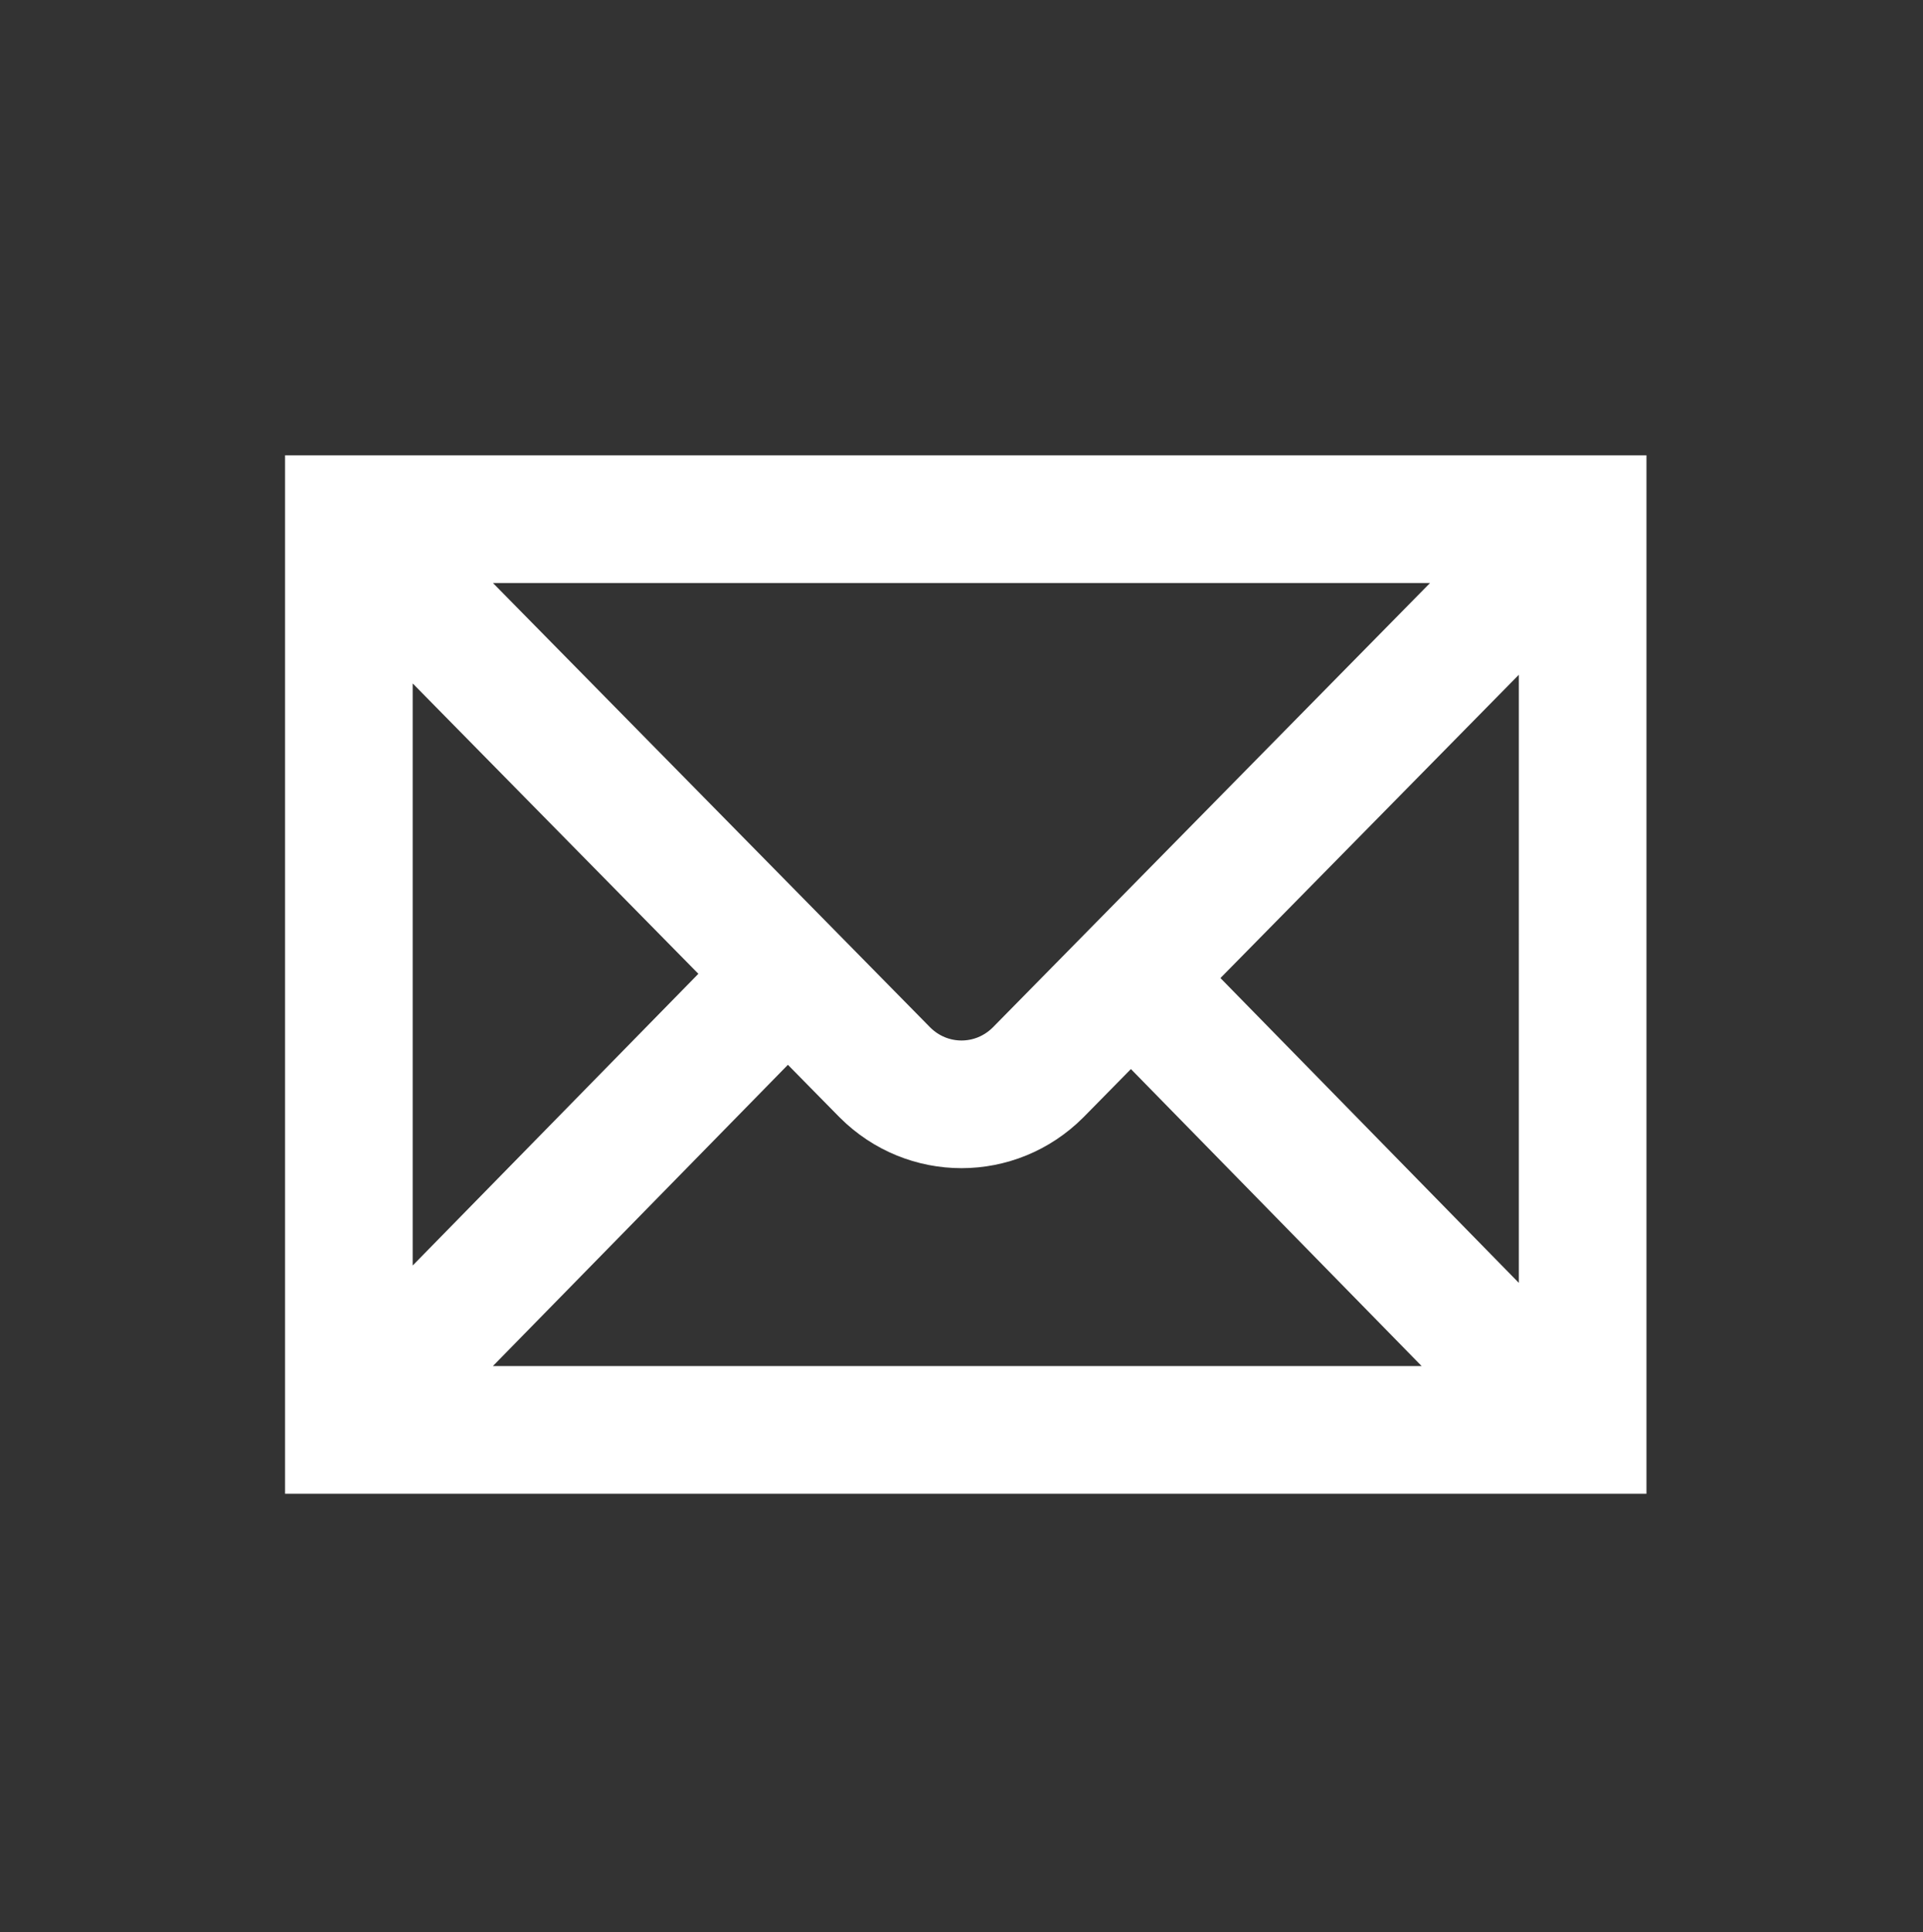 <svg version="1.1" id="Layer_1" xmlns="http://www.w3.org/2000/svg" xmlns:xlink="http://www.w3.org/1999/xlink" x="0px" y="0px"
	 viewBox="0 0 22.6 22.7" style="enable-background:new 0 0 22.6 22.7;" xml:space="preserve">

<rect x="0" y="0" width="22.6" height="22.7" fill="#333333" stroke="none"/>

<g>
	<defs>
		<rect id="SVGID_1_" y="0" width="22.6" height="22.7"/>
	</defs>
	<clipPath id="SVGID_2_">
		<use xlink:href="#SVGID_1_"  style="overflow:visible;"/>
	</clipPath>
</g>
<path clip-path="url(#SVGID_2_)" fill="none" stroke="#FFFFFF" stroke-width="1.5" stroke-miterlimit="10" d="M4.2,6.3l6.2,6.3c0.5,0.5,1.3,0.5,1.8,0l6.2-6.3 M4.4,16.4l4.8-4.9 M18.1,16.4l-4.7-4.8 M4.1,16.8h14.5V6.1H4.1
	V16.8z"/>
	
	
</svg>
